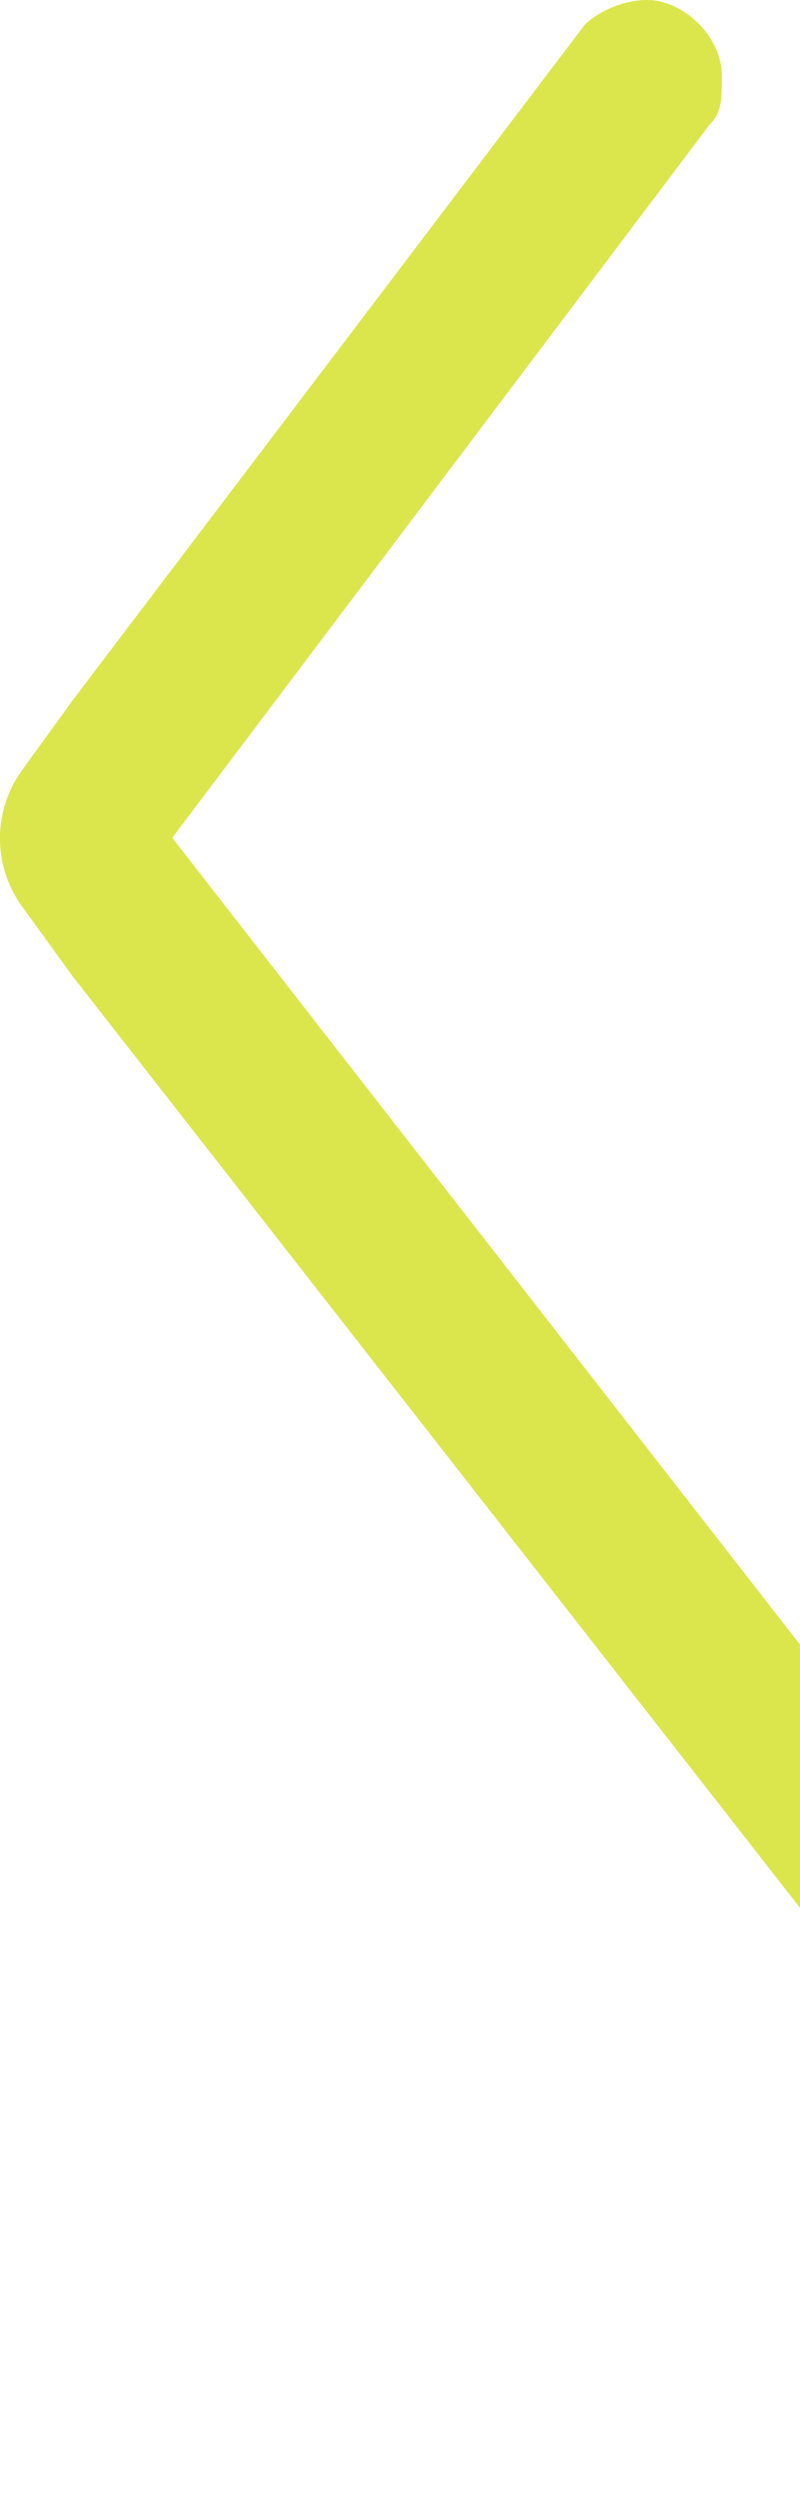 <?xml version="1.0" encoding="UTF-8"?> <svg xmlns="http://www.w3.org/2000/svg" width="131" height="409" viewBox="0 0 131 409" fill="none"><path d="M3.62 148.299L11.81 159.602L206.716 409H240L28.208 137.061L116.131 20.468C118.194 18.405 118.194 16.397 118.194 12.27C118.194 6.135 112.068 0 105.933 0C101.87 0 97.743 2.063 95.735 4.072L11.866 114.603L3.676 125.906C-1.225 132.557 -1.225 141.593 3.611 148.309" fill="#DBE64C"></path></svg> 